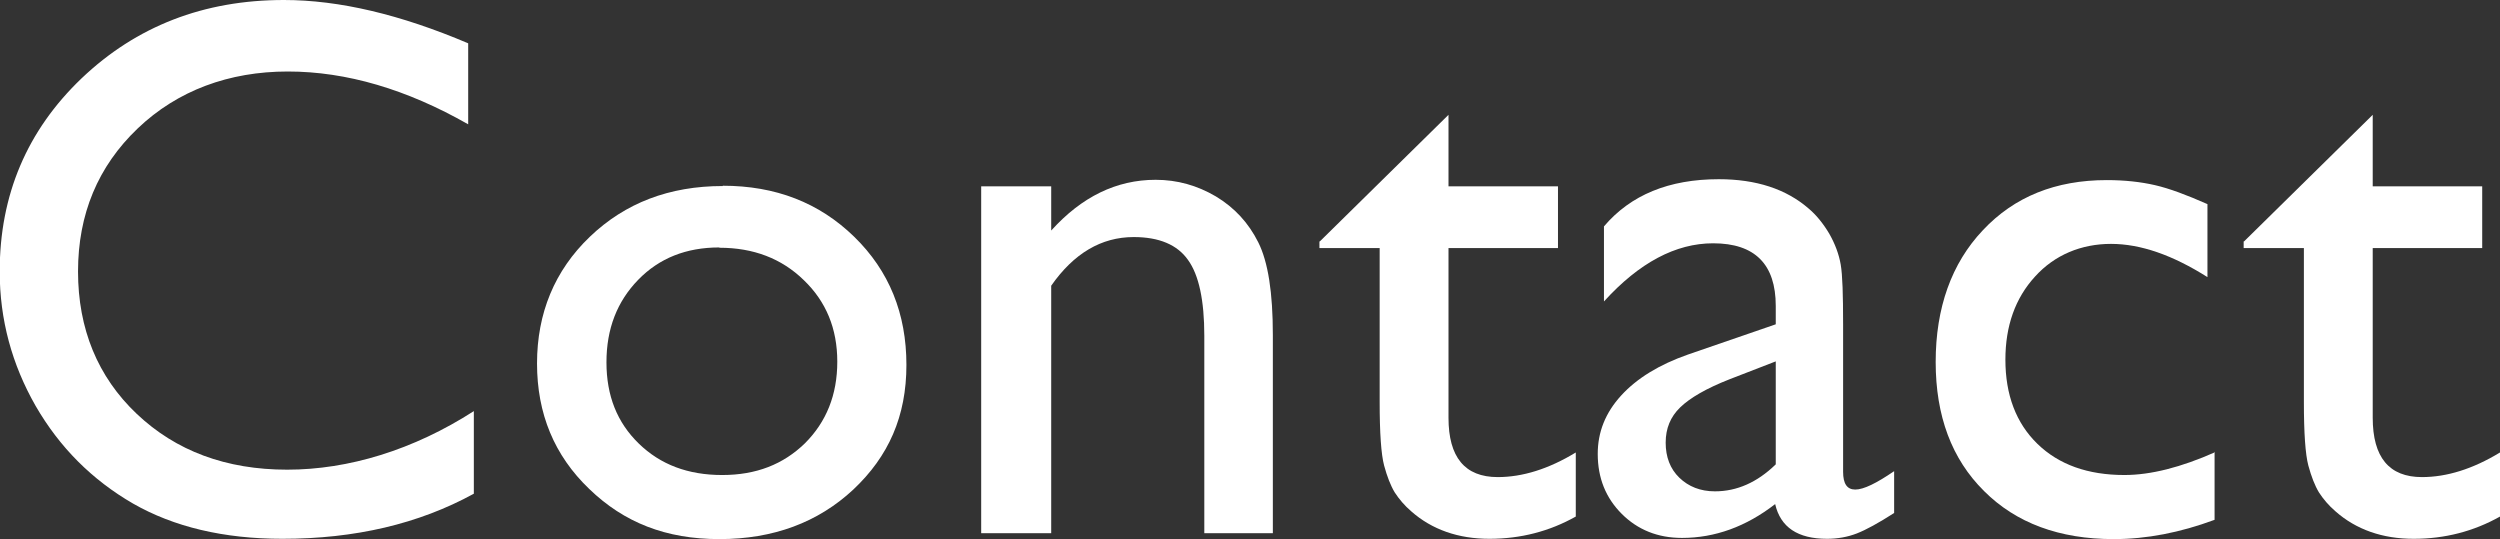 <?xml version="1.0" encoding="UTF-8"?><svg id="_レイヤー_2" xmlns="http://www.w3.org/2000/svg" viewBox="0 0 84.26 18.17"><rect x="0" y="0" width="84.26" height="18.17" fill="#333333" stroke="none"/><defs><style>.cls-1{fill:#fff;stroke-width:0px;}</style></defs><g id="_共通"><path class="cls-1" d="M15.97,13.85v2.79c-1.86,1.02-4.01,1.52-6.45,1.52-1.98,0-3.66-.4-5.04-1.19-1.38-.8-2.47-1.89-3.28-3.29-.8-1.4-1.21-2.91-1.21-4.53,0-2.58.92-4.75,2.76-6.51C4.6.88,6.87,0,9.57,0c1.86,0,3.93.49,6.21,1.46v2.73c-2.07-1.18-4.1-1.78-6.08-1.78s-3.72.64-5.06,1.92c-1.34,1.28-2.01,2.89-2.01,4.82s.66,3.55,1.98,4.8c1.32,1.25,3.01,1.88,5.07,1.88s4.25-.66,6.3-1.98Z"/><path class="cls-1" d="M24.36,6.26c1.78,0,3.25.57,4.43,1.72,1.18,1.15,1.76,2.59,1.76,4.32s-.6,3.08-1.79,4.2c-1.19,1.11-2.7,1.67-4.51,1.67s-3.22-.56-4.39-1.69c-1.18-1.13-1.76-2.54-1.76-4.23s.59-3.13,1.78-4.27c1.19-1.14,2.68-1.71,4.48-1.71ZM24.24,8.34c-1.11,0-2.02.36-2.73,1.09-.71.73-1.07,1.65-1.07,2.78s.36,2.03,1.09,2.74c.73.71,1.66,1.06,2.81,1.06s2.06-.36,2.79-1.07c.72-.72,1.09-1.63,1.09-2.75s-.38-2.03-1.13-2.75c-.75-.73-1.7-1.09-2.84-1.09Z"/><path class="cls-1" d="M35.43,6.28v1.49c1.03-1.14,2.2-1.71,3.52-1.71.73,0,1.4.19,2.03.56.63.38,1.1.89,1.43,1.55.33.66.49,1.69.49,3.12v6.68h-2.31v-6.65c0-1.19-.18-2.05-.55-2.56-.36-.51-.97-.77-1.83-.77-1.09,0-2.02.55-2.78,1.64v8.34h-2.36V6.28h2.36Z"/><path class="cls-1" d="M44.48,8.14l4.34-4.27v2.41h3.69v2.08h-3.69v5.72c0,1.33.55,2,1.66,2,.83,0,1.71-.27,2.63-.83v2.16c-.89.5-1.86.75-2.91.75s-1.94-.31-2.64-.93c-.22-.19-.4-.4-.55-.63-.14-.23-.26-.54-.36-.91-.1-.38-.15-1.09-.15-2.15v-5.18h-2.03v-.23Z"/><path class="cls-1" d="M62.12,10.94v4.96c0,.4.13.6.41.6s.71-.21,1.31-.62v1.41c-.53.34-.95.57-1.26.69s-.65.18-1,.18c-.99,0-1.57-.39-1.75-1.17-.98.76-2.03,1.14-3.14,1.14-.81,0-1.49-.27-2.03-.81-.54-.54-.81-1.21-.81-2.02,0-.74.26-1.39.79-1.97.53-.58,1.28-1.04,2.25-1.38l2.96-1.02v-.62c0-1.4-.7-2.11-2.11-2.11-1.26,0-2.49.65-3.68,1.96v-2.53c.9-1.06,2.19-1.59,3.87-1.59,1.26,0,2.27.33,3.03.99.25.21.48.49.69.84.2.35.33.7.39,1.05.06.35.08,1.02.08,2ZM59.85,15.65v-3.47l-1.55.6c-.79.31-1.34.63-1.67.95-.33.32-.49.71-.49,1.19s.15.88.46,1.18c.31.3.71.46,1.2.46.74,0,1.42-.3,2.04-.9Z"/><path class="cls-1" d="M74.64,15.23v2.29c-1.16.43-2.29.65-3.4.65-1.83,0-3.29-.54-4.37-1.62-1.09-1.08-1.63-2.53-1.63-4.35s.53-3.32,1.59-4.44c1.06-1.13,2.45-1.69,4.18-1.69.6,0,1.14.06,1.62.17.48.11,1.07.33,1.77.64v2.46c-1.17-.74-2.25-1.12-3.25-1.12s-1.9.37-2.56,1.1c-.67.73-1,1.67-1,2.8,0,1.19.36,2.14,1.08,2.84.72.7,1.7,1.05,2.93,1.05.89,0,1.91-.26,3.06-.77Z"/><path class="cls-1" d="M75.63,8.14l4.34-4.27v2.41h3.69v2.08h-3.69v5.72c0,1.33.55,2,1.66,2,.83,0,1.71-.27,2.63-.83v2.16c-.89.5-1.86.75-2.91.75s-1.94-.31-2.64-.93c-.22-.19-.4-.4-.55-.63-.14-.23-.26-.54-.36-.91-.1-.38-.15-1.09-.15-2.15v-5.18h-2.03v-.23Z"/></g></svg>